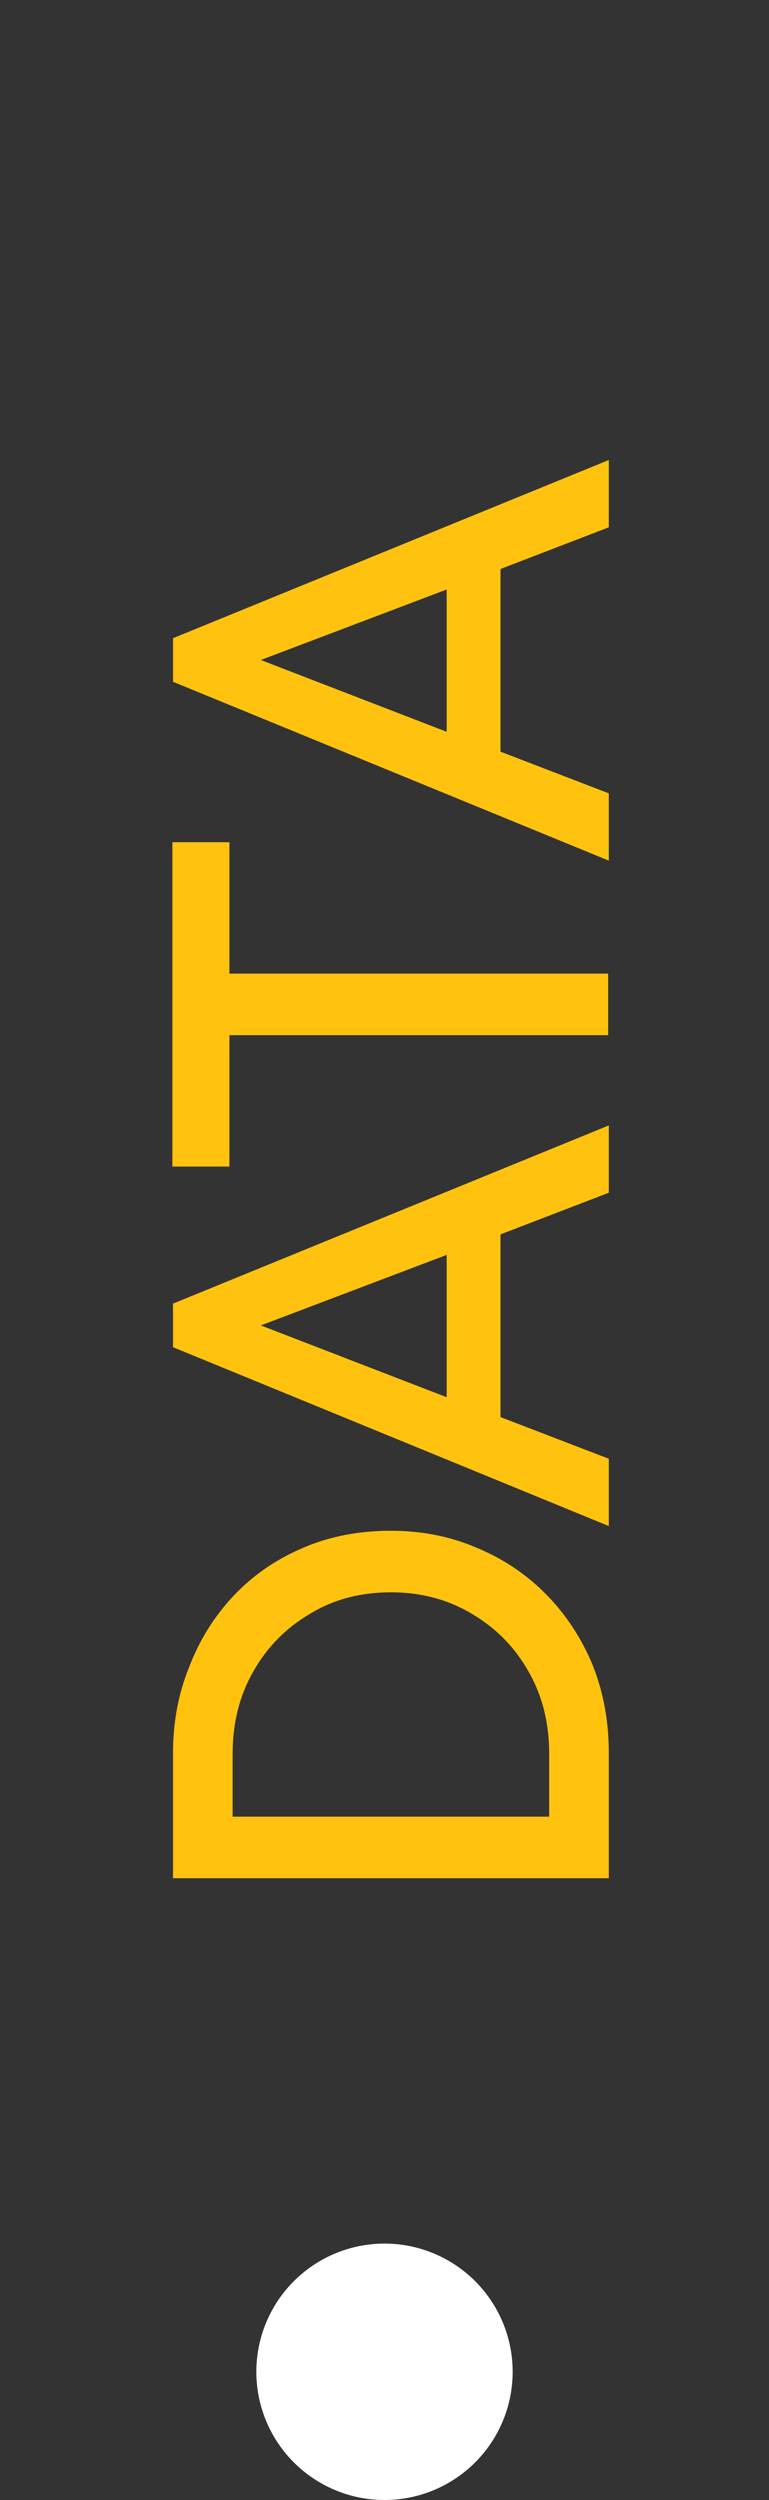 <svg xmlns="http://www.w3.org/2000/svg" width="24" height="78" viewBox="0 0 24 78" fill="none"><rect x="0" y="0" width="24" height="78" fill="#333333" stroke="none"/><circle cx="12" cy="74" r="4" transform="rotate(-90 12 74)" fill="white"></circle><path d="M19 58.6H5.4V54.68C5.4 53.733 5.567 52.847 5.9 52.02C6.22 51.18 6.68 50.44 7.28 49.8C7.88 49.16 8.6 48.66 9.44 48.3C10.267 47.94 11.187 47.76 12.2 47.76C13.173 47.76 14.073 47.94 14.9 48.3C15.727 48.647 16.447 49.133 17.06 49.76C17.673 50.387 18.153 51.12 18.5 51.96C18.833 52.8 19 53.707 19 54.68V58.6ZM17.14 56.68V54.72C17.14 53.76 16.927 52.907 16.5 52.16C16.073 51.4 15.487 50.8 14.74 50.36C13.993 49.907 13.147 49.68 12.2 49.68C11.24 49.68 10.393 49.907 9.66 50.36C8.913 50.8 8.327 51.4 7.9 52.16C7.473 52.907 7.26 53.76 7.26 54.72V56.68H17.14ZM19 47.613L5.4 42.033V40.673L19 35.113V37.213L15.62 38.513V44.213L19 45.513V47.613ZM13.94 43.593V39.153L8.14 41.353L13.94 43.593ZM18.98 32.297H7.16V36.397H5.38V26.277H7.16V30.377H18.98L18.98 32.297ZM19 26.852L5.4 21.272V19.912L19 14.352V16.452L15.62 17.752V23.452L19 24.752V26.852ZM13.94 22.832V18.392L8.14 20.592L13.94 22.832Z" fill="#FFC30F"></path></svg>